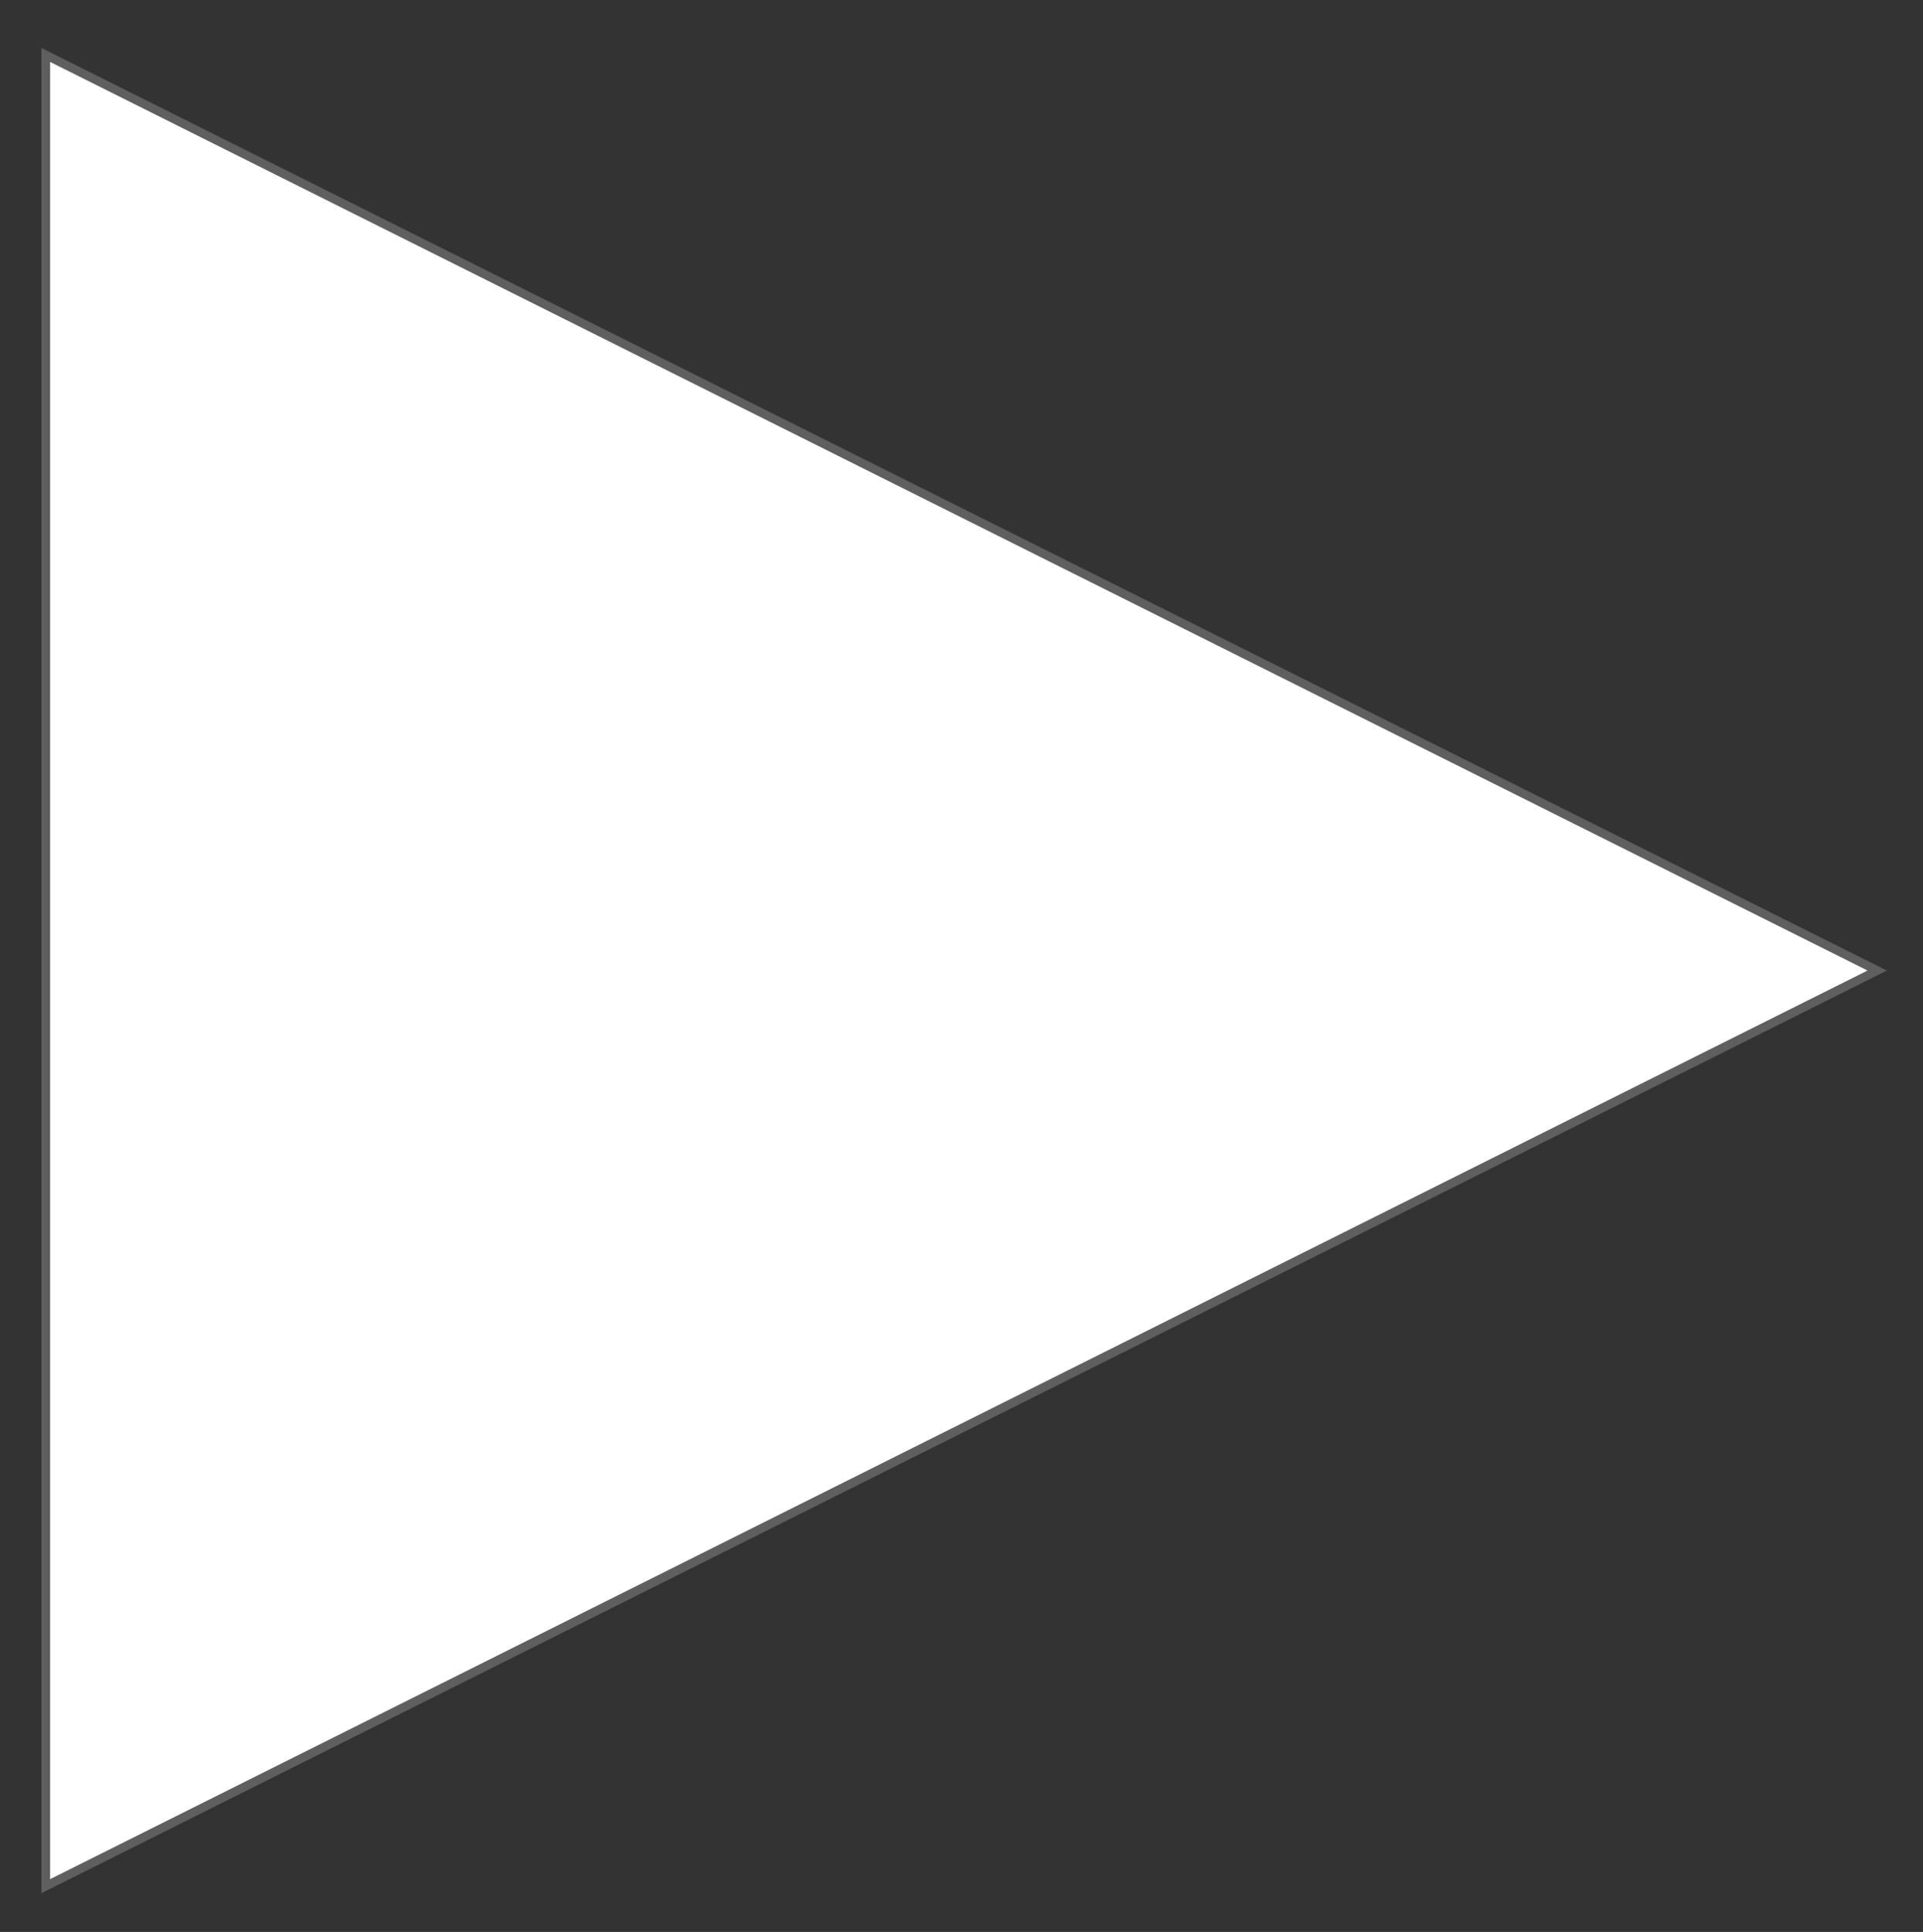 <?xml version="1.0" encoding="utf-8" ?>
<svg baseProfile="full" height="211.0" version="1.1" viewBox="0 0 210 211.0" width="210" xmlns="http://www.w3.org/2000/svg" xmlns:ev="http://www.w3.org/2001/xml-events" xmlns:xlink="http://www.w3.org/1999/xlink"><rect x="0" y="0" width="210" height="211.0" fill="#333333" stroke="none"/><defs /><polygon fill="rgb(255,255,255)" fill-opacity="1" points="95.0,99.0 115.0,105.0 95.0,111.0 95.0,99.0" stroke="rgb(175,175,175)" stroke-dasharray="2.0 4.0" stroke-width="0.5mm" /><defs /><polygon fill="rgb(255,255,255)" fill-opacity="1" points="5.0,6.0 205.0,106.0 5.0,206.0 5.0,6.0" stroke="rgb(95,95,95)" stroke-width="0.25mm" /><defs /></svg>